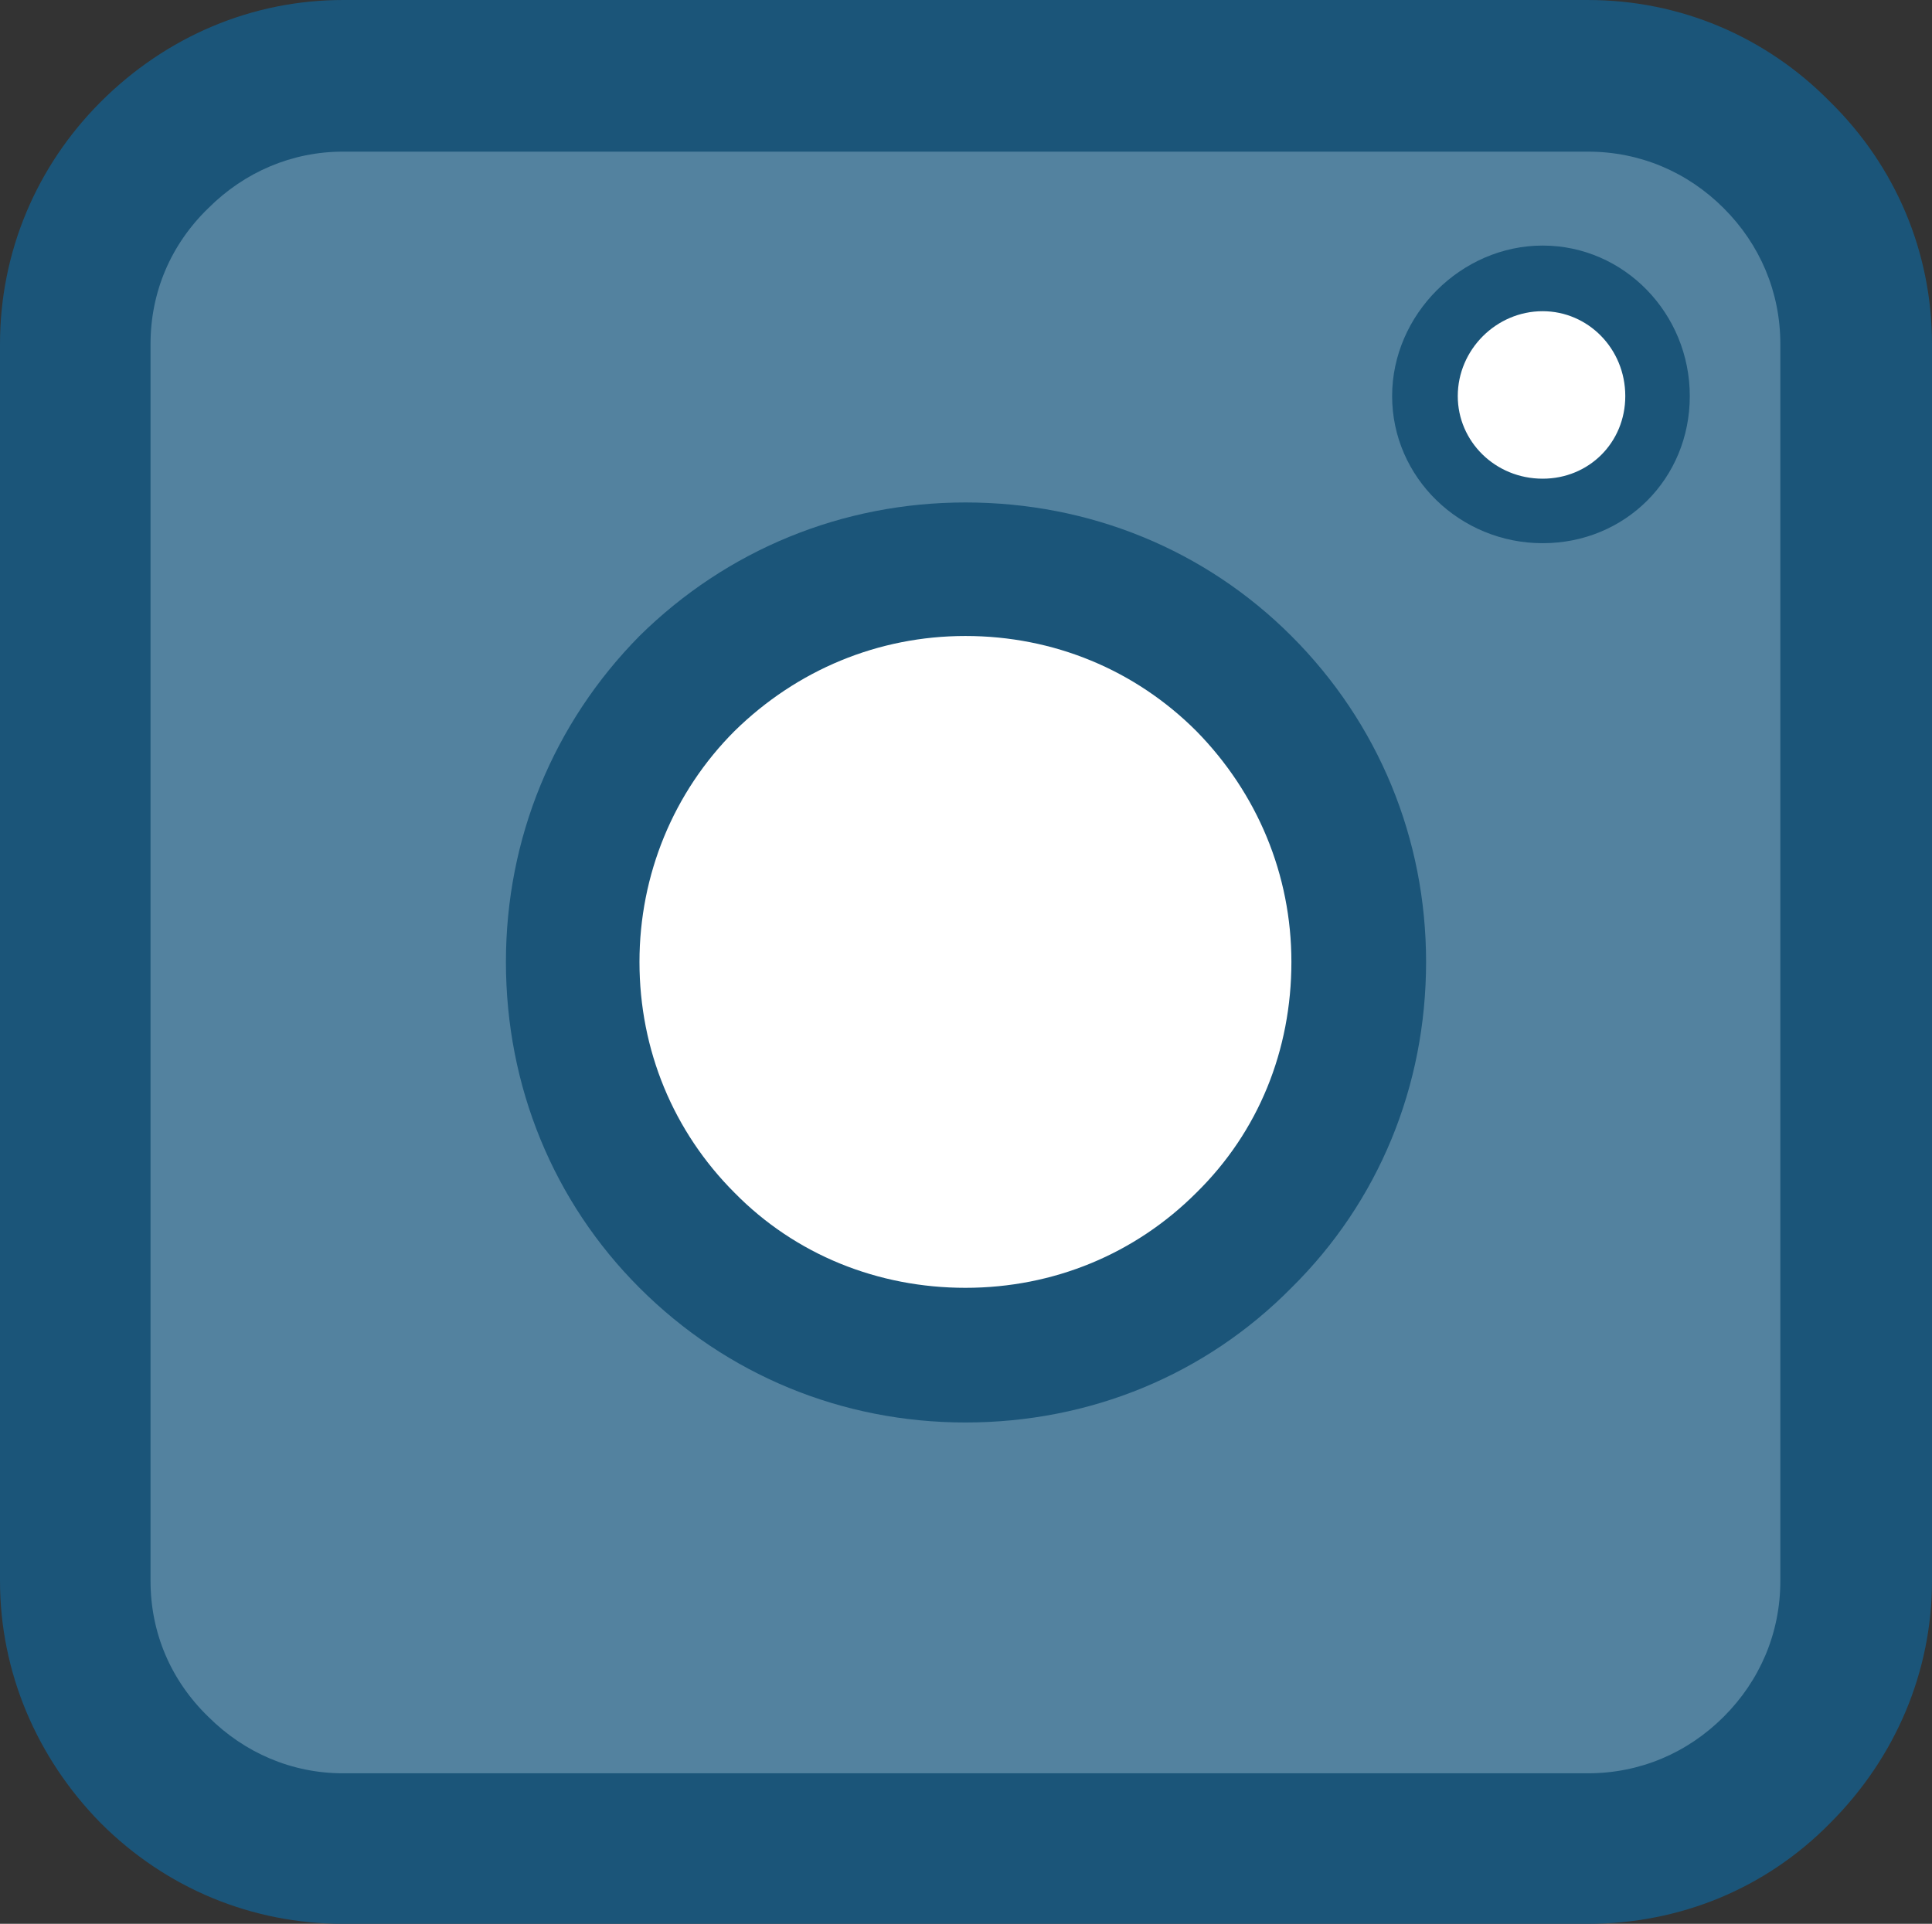 <?xml version="1.0" encoding="UTF-8" standalone="no"?><svg xmlns="http://www.w3.org/2000/svg" xmlns:xlink="http://www.w3.org/1999/xlink" clip-rule="evenodd" fill="#000000" fill-rule="evenodd" height="1700" image-rendering="optimizeQuality" preserveAspectRatio="xMidYMid meet" text-rendering="geometricPrecision" version="1" viewBox="0.0 3.0 1707.0 1700.0" width="1707" zoomAndPan="magnify"><rect x="0.0" y="3.0" width="1707.0" height="1700.0" fill="#333333" stroke="none"/><g><g><g id="change1_1"><path d="M1403 1703l-1100 0c-80,0 -156,-31 -214,-89 -57,-58 -89,-134 -89,-214l0 -1093c0,-81 32,-157 89,-214 58,-58 134,-90 214,-90l1100 0c81,0 157,32 214,90 58,57 90,133 90,214l0 1093c0,80 -32,156 -90,214 -57,58 -133,89 -214,89z" fill="#1b5579"/></g><g id="change2_1"><path d="M1403 1570c46,0 88,-18 120,-50 32,-32 50,-74 50,-120l0 -1093c0,-46 -18,-88 -50,-120 -32,-32 -74,-50 -120,-50l-1100 0c-45,0 -87,18 -119,50 -33,32 -51,74 -51,120l0 1093c0,46 18,88 51,120 32,32 74,50 119,50l1100 0z" fill="#53829f"/></g><g id="change1_2"><path d="M853 1260c-109,0 -211,-42 -288,-119 -76,-76 -118,-178 -118,-288 0,-109 42,-211 118,-288 77,-76 179,-118 288,-118 110,0 212,42 288,118 77,77 119,179 119,288 0,110 -42,212 -119,288 -76,77 -178,119 -288,119z" fill="#1b5579"/></g><g id="change1_3"><path d="M1363 483c-73,0 -133,-58 -133,-130 0,-72 61,-133 133,-133 72,0 130,60 130,133 0,73 -57,130 -130,130z" fill="#1b5579"/></g><g id="change3_1"><path d="M853 1141c-77,0 -150,-29 -204,-84 -54,-54 -84,-126 -84,-204 0,-77 30,-150 84,-204 55,-54 127,-84 204,-84 78,0 150,30 204,84 54,55 84,127 84,204 0,78 -29,150 -84,204 -54,54 -126,84 -204,84z" fill="#ffffff"/></g><g id="change3_2"><path d="M1363 426c-42,0 -75,-33 -75,-73 0,-41 34,-75 75,-75 40,0 73,33 73,75 0,41 -32,73 -73,73z" fill="#ffffff"/></g></g></g></svg>